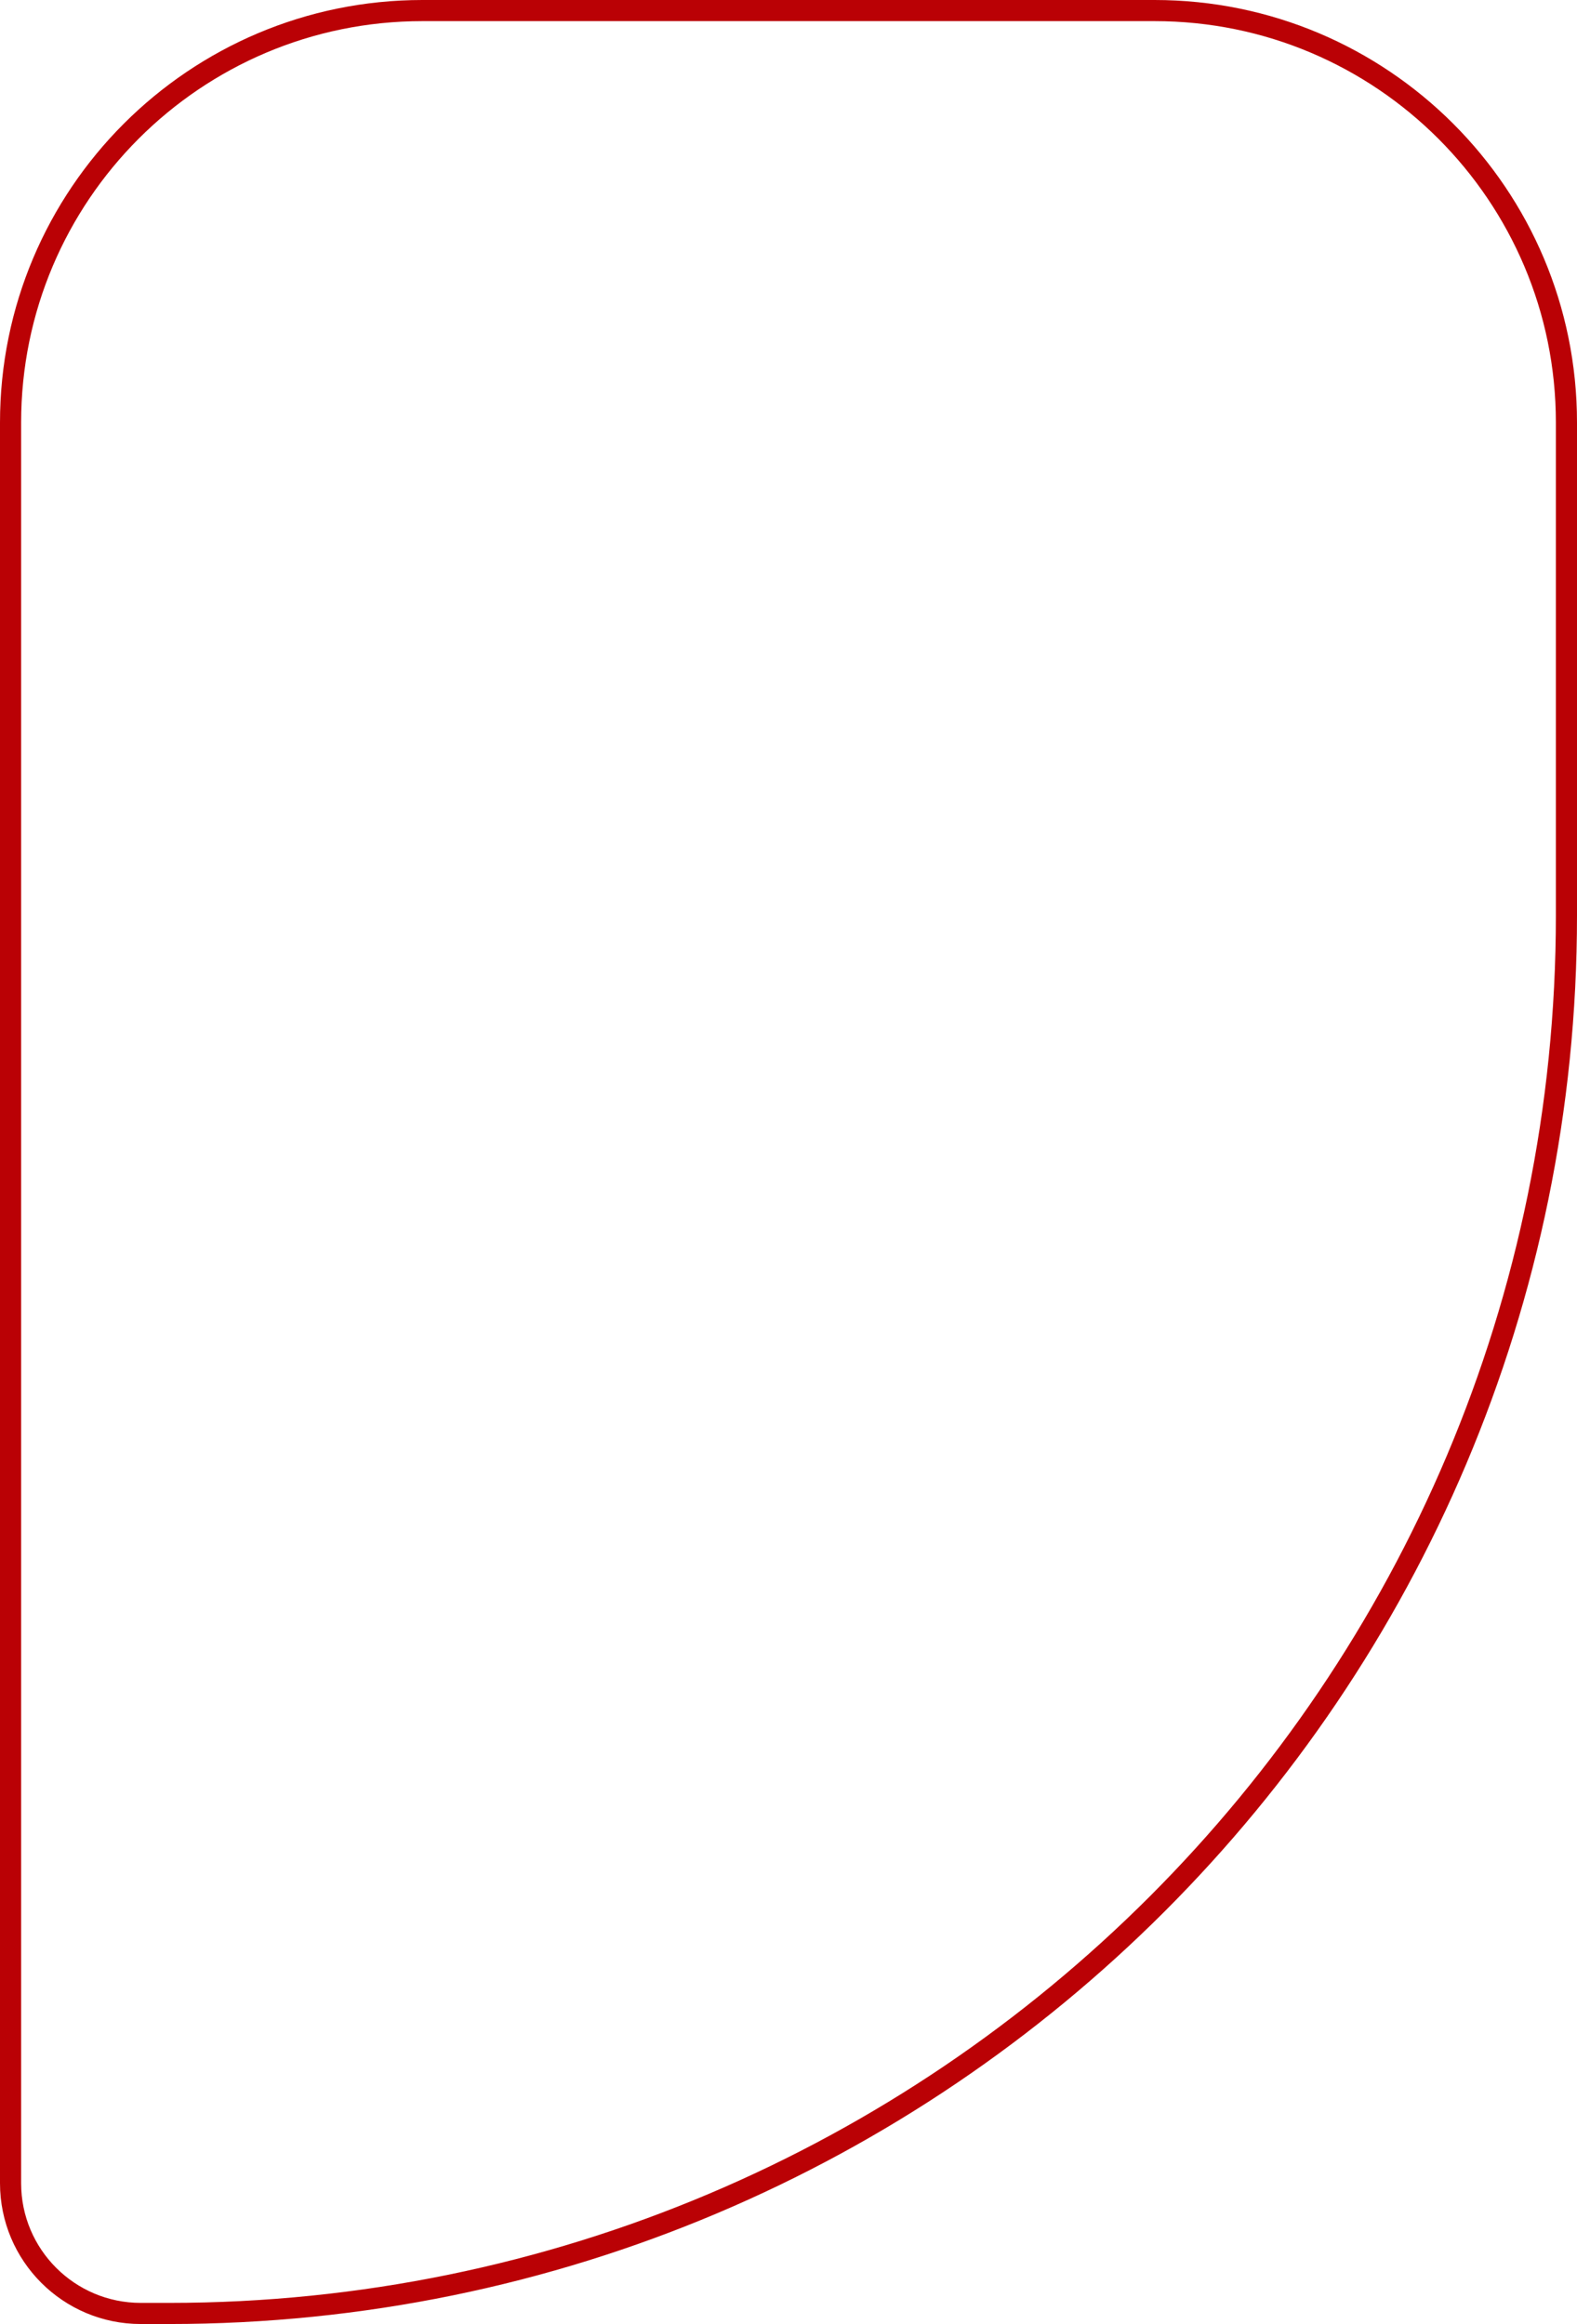 <?xml version="1.0" encoding="UTF-8"?> <svg xmlns="http://www.w3.org/2000/svg" width="112" height="165" viewBox="0 0 112 165" fill="none"><path d="M82 0.75H30C13.846 0.75 0.75 13.846 0.75 30V155C0.75 160.109 4.891 164.25 10 164.25H12C66.814 164.25 111.25 119.814 111.25 65V30C111.25 13.846 98.154 0.75 82 0.75Z" stroke="#BA0105" stroke-width="1.5"></path></svg> 